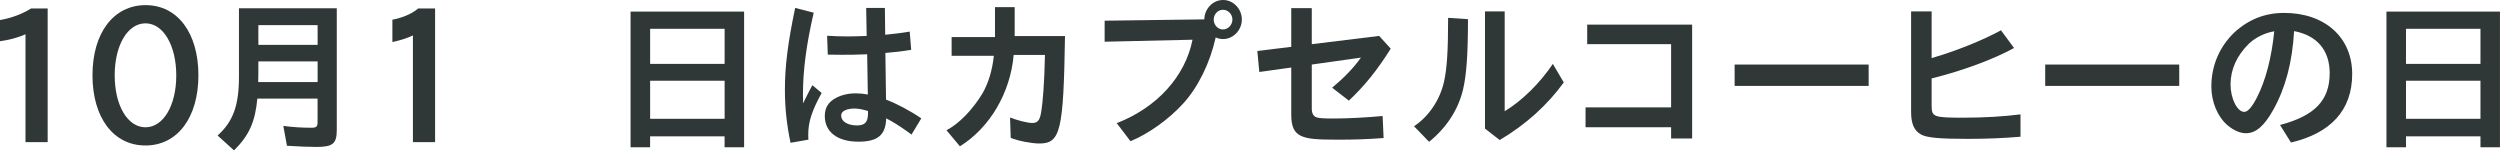 <?xml version="1.0" encoding="UTF-8"?>
<svg id="_レイヤー_2" data-name="レイヤー 2" xmlns="http://www.w3.org/2000/svg" viewBox="0 0 604.18 36.35">
  <defs>
    <style>
      .cls-1 {
        fill: #303837;
      }
    </style>
  </defs>
  <g id="_レイヤー_1-2" data-name="レイヤー 1">
    <g>
      <path class="cls-1" d="M6.16,8.28c-1.64.76-4.16,1.44-6.16,1.68v-5.12c2.64-.44,5.44-1.48,7.52-2.8h4v32.31h-5.36V8.28Z"/>
      <path class="cls-1" d="M47.95,18.2c0,10.24-5.08,16.96-12.8,16.96s-12.8-6.72-12.8-16.96S27.44,1.24,35.19,1.24s12.76,6.76,12.76,16.96ZM27.72,18.2c0,7.32,3.12,12.56,7.44,12.56s7.44-5.28,7.44-12.52-3.12-12.6-7.44-12.6-7.44,5.28-7.44,12.56Z"/>
      <path class="cls-1" d="M81.39,31.43c0,3.28-.96,4.08-4.88,4.08-1.76,0-3.88-.08-7.16-.28l-.88-4.8c2.48.32,4.56.44,6.8.44,1.2,0,1.48-.28,1.48-1.4v-5.64h-14.56c-.52,5.64-2,8.92-5.64,12.52l-3.96-3.6c3.76-3.4,5.16-7.24,5.16-14.28V2h23.64v29.43ZM62.44,17.52c0,.96,0,1.28-.04,2.32h14.36v-5h-14.32v2.68ZM62.44,10.84h14.32v-4.76h-14.32v4.76Z"/>
      <path class="cls-1" d="M99.79,8.56c-1.32.64-3.04,1.2-4.96,1.6v-5.4c2.4-.44,4.76-1.44,6.24-2.72h4.08v32.31h-5.36V8.56Z"/>
      <path class="cls-1" d="M179.83,35.59h-4.72v-2.64h-18v2.64h-4.72V2.8h27.44v32.79ZM157.12,15.44h18V6.96h-18v8.48ZM157.12,28.71h18v-9.2h-18v9.2Z"/>
      <path class="cls-1" d="M191.05,34.51c-.92-4.36-1.36-8.44-1.36-12.84,0-5.72.72-11.36,2.48-19.76l4.48,1.16c-1.8,7.8-2.6,14-2.6,19.8,0,.48,0,1.2.04,2.12l.48-1c1.16-2.28,1.28-2.56,1.76-3.4l2.24,1.88c-2.36,4.28-3.24,7-3.24,10.08,0,.24,0,.68.04,1.2l-4.32.76ZM209.33,1.92h4.52l.08,6.48c1.6-.16,4.04-.44,5.92-.76l.36,4.4c-1.88.32-4.24.6-6.24.76l.16,11.28c2.48.92,5.76,2.64,8.52,4.52l-2.36,3.92-.88-.64c-2-1.44-3.68-2.48-5.24-3.28-.12,4.04-2.04,5.64-6.72,5.64-5.04,0-8.12-2.32-8.12-6.2,0-2.4,1.2-3.92,3.92-4.92,1.28-.4,2.24-.56,3.6-.56.92,0,1.72.08,2.88.28l-.16-9.72c-3.44.12-3.84.12-6.16.12-.96,0-1.76,0-3.36-.04l-.16-4.56c2.12.12,3.16.16,5.12.16,1.4,0,2.28-.04,4.44-.12l-.12-6.76ZM209.77,26.83c-1.44-.44-2.4-.6-3.36-.6-.6,0-.8.04-1.6.2-1.04.32-1.52.8-1.52,1.52,0,1.4,1.56,2.36,3.8,2.36,1.96,0,2.68-.8,2.68-2.92v-.56Z"/>
      <path class="cls-1" d="M257.38,8.72c-.36,22.92-1.08,25.96-6.2,25.96-1.88,0-5.2-.64-6.92-1.36l-.16-4.92c1.72.68,4.24,1.32,5.36,1.32,1.28,0,1.8-.6,2.12-2.4.48-2.76.8-7.28.96-14.04h-7.56c-.8,9.12-5.76,17.6-13,22.08l-3.24-3.88c3.04-1.6,6.24-4.88,8.68-8.88,1.44-2.48,2.4-5.64,2.76-9.12h-10.2v-4.52h10.48V1.72h4.76v7h12.16Z"/>
      <path class="cls-1" d="M291.04,4.68c.08-2.6,2.08-4.68,4.56-4.68s4.52,2.16,4.52,4.72-2.08,4.72-4.52,4.72c-.6,0-1.24-.12-1.8-.4-1.36,6.12-4.2,11.96-7.84,15.96-3.44,3.8-8.48,7.4-12.76,9.12l-3.32-4.36c9.72-3.76,16.56-11.28,18.32-20.16l-21.24.48v-5.08l24.08-.32ZM293.32,4.72c0,1.32,1,2.4,2.24,2.4s2.28-1.12,2.28-2.4-1.04-2.36-2.28-2.36-2.24,1.08-2.24,2.36Z"/>
      <path class="cls-1" d="M317.02,26.16c0,1.24.36,1.92,1.16,2.2.52.2,1.64.28,3.96.28,3.6,0,8-.24,12-.6l.24,5.32c-3.6.28-7.24.4-10.96.4-5.4,0-7.44-.2-9-.92-1.68-.8-2.36-2.28-2.36-5.12v-11.4l-7.72,1.08-.48-5.08,8.2-1V1.96h4.96v8.72l16.28-2,2.8,3.08c-3.2,5.12-6.32,9-10.12,12.56l-4.04-3.12c3-2.52,5.16-4.76,6.96-7.28l-11.88,1.68v10.56Z"/>
      <path class="cls-1" d="M341.73,30.51c3.56-2.36,6.24-6.32,7.24-10.72.72-3.2,1-7.44,1-15.48l4.8.32c0,8.48-.36,13.64-1.24,17.2-1.2,4.84-4.04,9.12-8.16,12.44l-3.64-3.76ZM363.64,2.76v24.12c4.2-2.52,8.56-6.84,11.64-11.44l2.64,4.48c-3.96,5.48-9.2,10.2-15.48,13.92l-3.56-2.76V2.76h4.76Z"/>
      <path class="cls-1" d="M408.94,33.47h-5.08v-2.72h-20.68v-4.8h20.68v-15.28h-20.28v-4.72h25.36v27.52Z"/>
      <path class="cls-1" d="M451.6,15.6v5.16h-32.39v-5.16h32.39Z"/>
      <path class="cls-1" d="M466.82,14.04c6.04-1.76,12.28-4.28,16.76-6.72l3.16,4.28c-4.92,2.72-12.4,5.48-19.92,7.36v6.44c0,2.88.36,3.04,7.8,3.04,4.8,0,9.6-.28,13.68-.8v5.4c-4.28.36-8.24.52-12.76.52-6.92,0-9.92-.28-11.32-1.08-1.64-.92-2.36-2.6-2.36-5.44V2.76h4.96v11.28Z"/>
      <path class="cls-1" d="M526.66,15.6v5.16h-32.39v-5.16h32.39Z"/>
      <path class="cls-1" d="M551.02,30.2c8.4-2.2,12-5.96,12-12.52,0-5.52-3.04-9.12-8.6-10.16-.44,7.56-2.08,13.72-5,18.96-2.2,3.96-4.24,5.72-6.64,5.72-1.4,0-2.96-.68-4.44-1.92-2.4-2.04-3.92-5.64-3.92-9.36,0-5,1.92-9.56,5.52-13.04,3.48-3.2,7.44-4.76,12.08-4.76,9.84,0,16.44,5.92,16.44,14.76s-5.32,14.36-14.8,16.56l-2.64-4.24ZM539.06,20.4c0,3.4,1.6,6.64,3.32,6.64.84,0,1.84-1.12,3.08-3.52,2.08-4.08,3.52-9.56,4.16-15.96-2.32.4-4.48,1.48-6.08,2.96-2.96,2.88-4.48,6.28-4.48,9.88Z"/>
      <path class="cls-1" d="M604.18,35.59h-4.72v-2.64h-18v2.64h-4.72V2.8h27.43v32.79ZM581.46,15.44h18V6.96h-18v8.48ZM581.46,28.71h18v-9.2h-18v9.2Z"/>
    </g>
  </g>
</svg>
